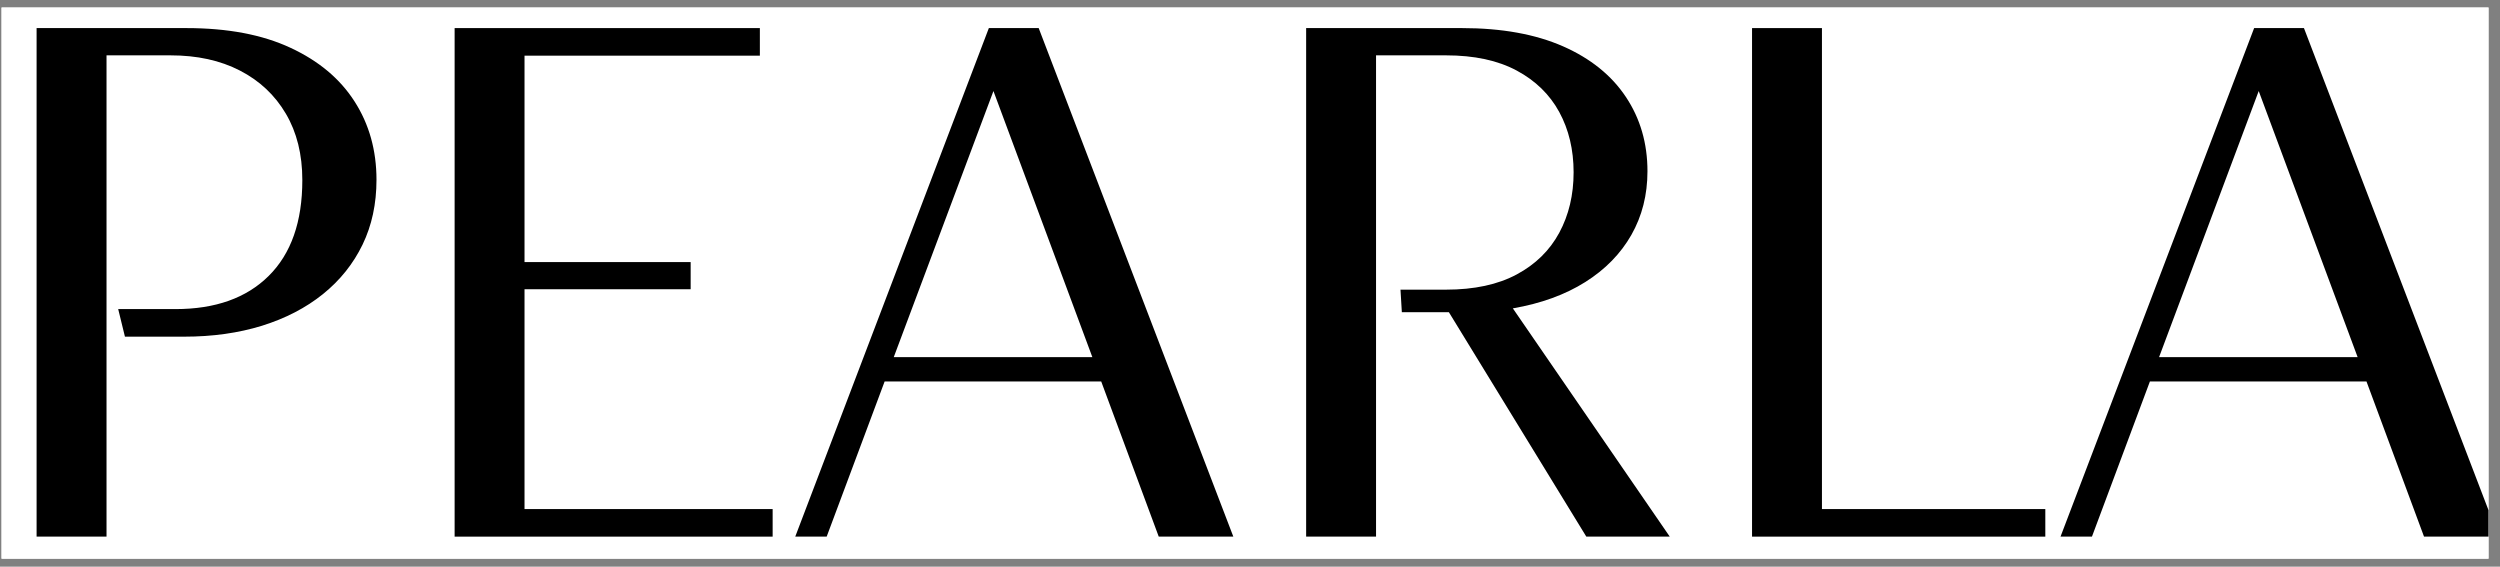 <svg version="1.2" preserveAspectRatio="xMidYMid meet" height="85" viewBox="0 0 281.25 63.75" zoomAndPan="magnify" width="375" xmlns:xlink="http://www.w3.org/1999/xlink" xmlns="http://www.w3.org/2000/svg"><rect x="0" y="0" width="281.25" height="63.75" fill="#808080" stroke="none"/><defs><clipPath id="c33649ae19"><path d="M 0.176 0.844 L 279.957 0.844 L 279.957 62.852 L 0.176 62.852 Z M 0.176 0.844"></path></clipPath><clipPath id="792117ea7b"><path d="M 231 3 L 279.957 3 L 279.957 61 L 231 61 Z M 231 3"></path></clipPath></defs><g id="023944bc45"><g clip-path="url(#c33649ae19)" clip-rule="nonzero"><rect style="fill:#ffffff;fill-opacity:1;stroke:none;" height="63.75" y="0" width="281.25" x="0"></rect><rect style="fill:#ffffff;fill-opacity:1;stroke:none;" height="63.75" y="0" width="281.25" x="0"></rect></g><path d="M 11.984 60.371 L 4.117 60.371 L 4.117 3.16 L 20.973 3.16 C 25.609 3.16 29.508 3.898 32.676 5.375 C 35.844 6.844 38.25 8.855 39.887 11.414 C 41.531 13.973 42.355 16.91 42.355 20.227 C 42.355 22.926 41.832 25.359 40.789 27.516 C 39.742 29.68 38.254 31.539 36.328 33.09 C 34.41 34.633 32.121 35.82 29.469 36.648 C 26.824 37.465 23.91 37.875 20.727 37.875 L 14.055 37.875 L 13.297 34.773 L 19.742 34.773 C 24.223 34.773 27.719 33.531 30.23 31.039 C 32.75 28.543 34.012 24.953 34.012 20.262 C 34.012 17.375 33.395 14.887 32.16 12.793 C 30.926 10.695 29.203 9.078 26.988 7.938 C 24.781 6.797 22.18 6.227 19.184 6.227 L 11.984 6.227 Z M 11.984 60.371" style="stroke:none;fill-rule:nonzero;fill:#000000;fill-opacity:1;"></path><path d="M 86.922 60.371 L 51.145 60.371 L 51.145 3.16 L 85.484 3.16 L 85.484 6.262 L 59.008 6.262 L 59.008 29.484 L 77.699 29.484 L 77.699 32.539 L 59.008 32.539 L 59.008 57.27 L 86.922 57.27 Z M 86.922 60.371" style="stroke:none;fill-rule:nonzero;fill:#000000;fill-opacity:1;"></path><path d="M 138.75 60.371 L 130.359 60.371 L 123.887 42.918 L 99.52 42.918 L 93 60.371 L 89.465 60.371 L 111.246 3.16 L 116.852 3.16 Z M 111.762 10.242 L 100.547 40.18 L 122.891 40.18 Z M 111.762 10.242" style="stroke:none;fill-rule:nonzero;fill:#000000;fill-opacity:1;"></path><path d="M 170.195 34.691 L 187.848 60.371 L 178.461 60.371 L 163 35.125 L 157.707 35.125 L 157.555 32.586 L 162.684 32.586 C 165.855 32.586 168.504 32.016 170.629 30.875 C 172.75 29.738 174.344 28.172 175.418 26.184 C 176.492 24.191 177.031 21.93 177.031 19.383 C 177.031 16.84 176.492 14.582 175.418 12.605 C 174.344 10.633 172.75 9.078 170.629 7.938 C 168.504 6.797 165.855 6.227 162.684 6.227 L 154.805 6.227 L 154.805 60.371 L 146.941 60.371 L 146.941 3.16 L 164.473 3.16 C 168.949 3.16 172.738 3.848 175.84 5.211 C 178.934 6.574 181.293 8.473 182.906 10.898 C 184.527 13.324 185.34 16.113 185.34 19.266 C 185.34 21.918 184.734 24.309 183.527 26.43 C 182.324 28.543 180.594 30.312 178.344 31.73 C 176.086 33.152 173.371 34.141 170.195 34.691 Z M 170.195 34.691" style="stroke:none;fill-rule:nonzero;fill:#000000;fill-opacity:1;"></path><path d="M 230.098 60.371 L 197.105 60.371 L 197.105 3.16 L 204.969 3.16 L 204.969 57.27 L 230.098 57.27 Z M 230.098 60.371" style="stroke:none;fill-rule:nonzero;fill:#000000;fill-opacity:1;"></path><g clip-path="url(#792117ea7b)" clip-rule="nonzero"><path d="M 281.094 60.371 L 272.703 60.371 L 266.23 42.918 L 241.863 42.918 L 235.344 60.371 L 231.809 60.371 L 253.59 3.16 L 259.195 3.16 Z M 254.105 10.242 L 242.895 40.18 L 265.234 40.18 Z M 254.105 10.242" style="stroke:none;fill-rule:nonzero;fill:#000000;fill-opacity:1;"></path></g></g></svg>